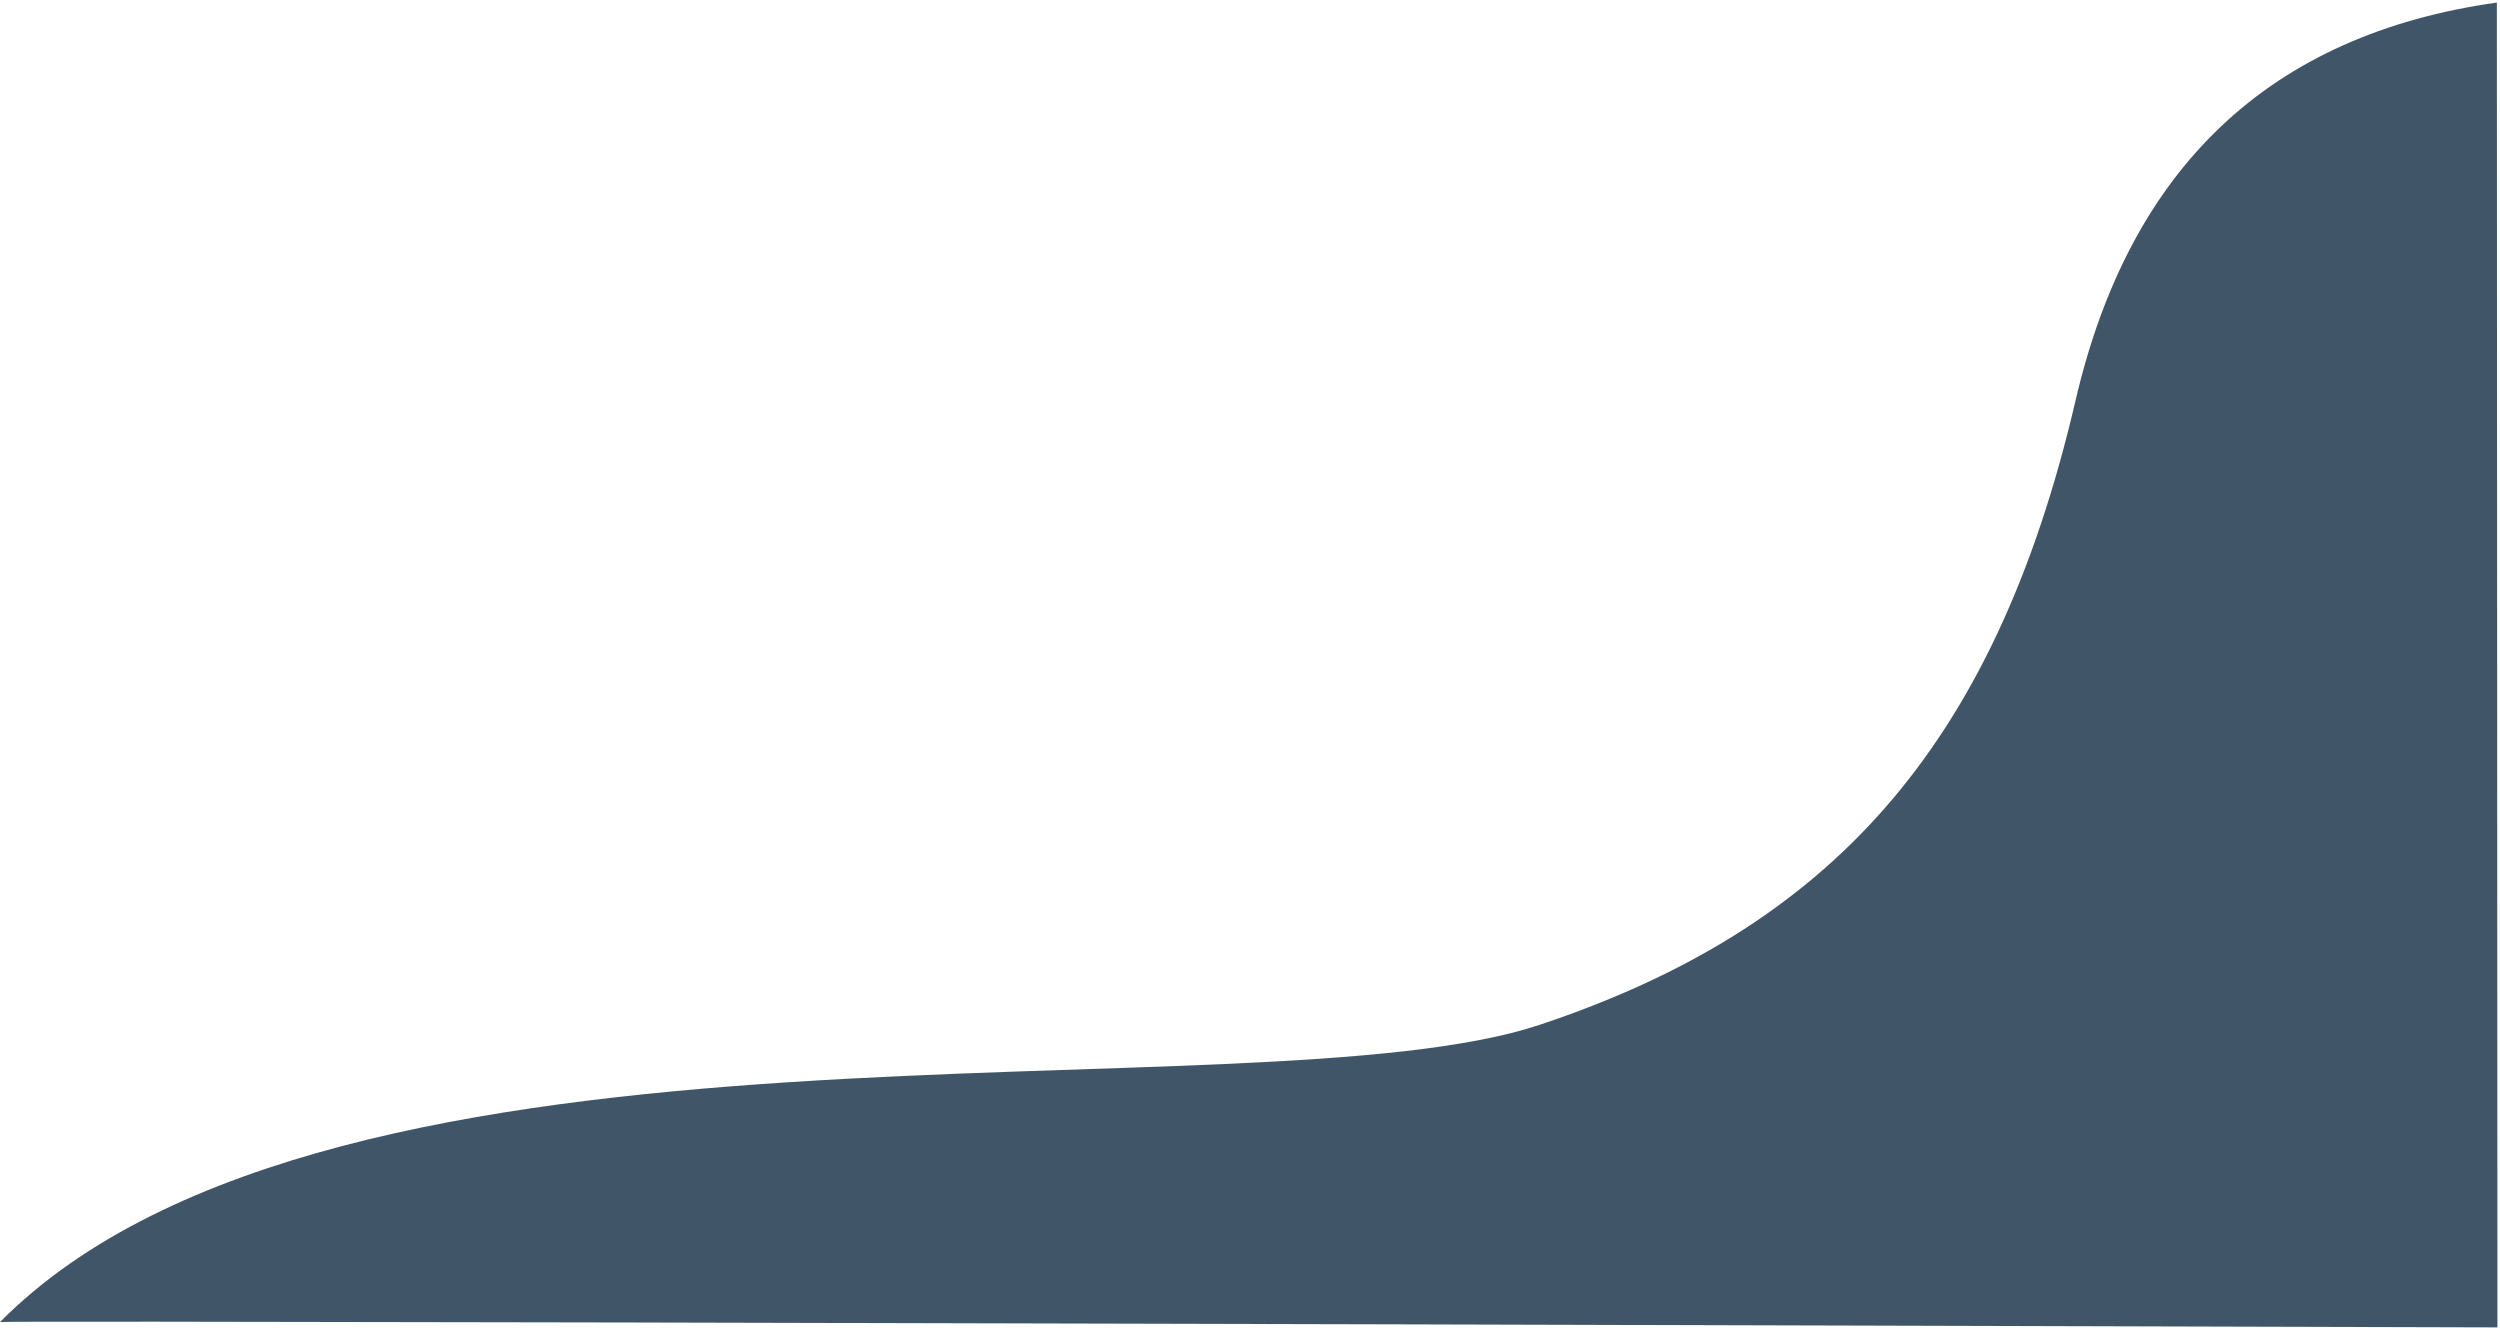 <?xml version="1.0" encoding="UTF-8"?>
<svg width="862px" height="458px" viewBox="0 0 862 458" version="1.1" xmlns="http://www.w3.org/2000/svg" xmlns:xlink="http://www.w3.org/1999/xlink">
    <title>Path 5</title>
    <g id="Symbols" stroke="none" stroke-width="1" fill="none" fill-rule="evenodd">
        <g id="Aanmelden-Nieuwsbrief-centered-2" transform="translate(-723, -244)" fill="#405668">
            <g id="Group-16" transform="translate(16, 0)">
                <path d="M707,246.727 C822.895,363.61 1138.928,316.164 1238.007,349.252 C1337.086,382.34 1394.597,443.808 1422.657,564.508 C1441.364,644.975 1489.785,690.701 1567.919,701.685 L1568.118,244.882 C994.214,246.528 707.174,247.143 707,246.727 Z" id="Path-5" transform="translate(1137.559, 473.284) scale(1, -1) translate(-1137.559, -473.284) "></path>
            </g>
        </g>
    </g>
</svg>